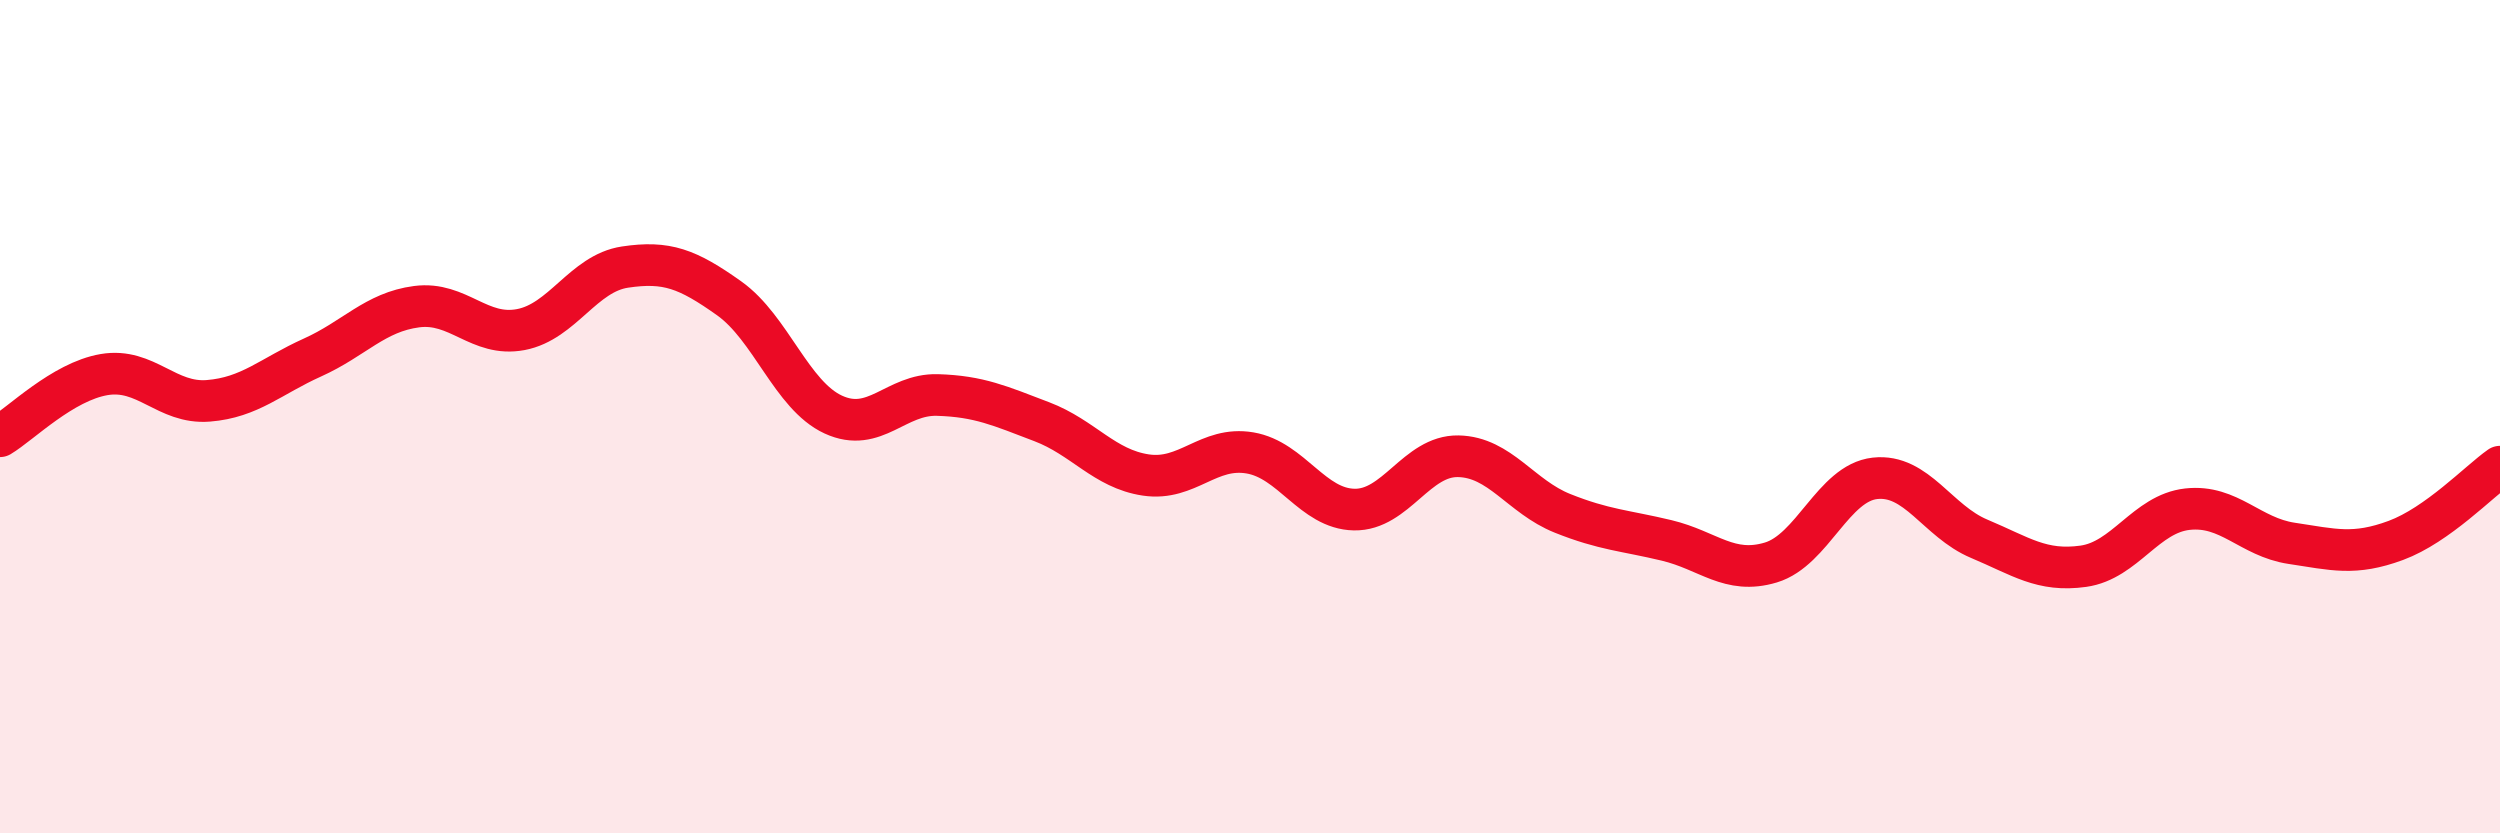 
    <svg width="60" height="20" viewBox="0 0 60 20" xmlns="http://www.w3.org/2000/svg">
      <path
        d="M 0,10.47 C 0.5,10.17 1.5,9.16 2.5,8.99 C 3.5,8.82 4,9.7 5,9.62 C 6,9.54 6.5,9.03 7.5,8.58 C 8.5,8.13 9,7.49 10,7.36 C 11,7.23 11.5,8.1 12.5,7.91 C 13.5,7.72 14,6.56 15,6.41 C 16,6.26 16.5,6.45 17.5,7.16 C 18.5,7.87 19,9.49 20,9.95 C 21,10.41 21.5,9.45 22.5,9.48 C 23.5,9.51 24,9.74 25,10.12 C 26,10.5 26.5,11.25 27.5,11.4 C 28.5,11.55 29,10.7 30,10.87 C 31,11.04 31.5,12.21 32.5,12.23 C 33.5,12.25 34,10.93 35,10.95 C 36,10.97 36.5,11.92 37.5,12.32 C 38.5,12.72 39,12.73 40,12.97 C 41,13.21 41.5,13.8 42.5,13.5 C 43.5,13.2 44,11.59 45,11.48 C 46,11.37 46.5,12.51 47.5,12.93 C 48.5,13.35 49,13.73 50,13.59 C 51,13.45 51.5,12.33 52.5,12.22 C 53.5,12.11 54,12.89 55,13.04 C 56,13.19 56.5,13.34 57.5,12.97 C 58.5,12.6 59.5,11.55 60,11.2L60 20L0 20Z"
        fill="#EB0A25"
        opacity="0.1"
        stroke-linecap="round"
        stroke-linejoin="round"
      />
      <path
        d="M 0,10.47 C 0.5,10.17 1.5,9.16 2.5,8.99 C 3.5,8.82 4,9.7 5,9.62 C 6,9.54 6.5,9.03 7.5,8.58 C 8.5,8.13 9,7.49 10,7.36 C 11,7.23 11.5,8.1 12.5,7.91 C 13.5,7.72 14,6.56 15,6.41 C 16,6.26 16.5,6.45 17.5,7.16 C 18.5,7.87 19,9.49 20,9.95 C 21,10.41 21.5,9.45 22.5,9.48 C 23.5,9.51 24,9.74 25,10.12 C 26,10.5 26.5,11.25 27.5,11.4 C 28.5,11.55 29,10.7 30,10.87 C 31,11.04 31.5,12.21 32.5,12.23 C 33.5,12.25 34,10.93 35,10.95 C 36,10.97 36.5,11.92 37.5,12.32 C 38.5,12.72 39,12.73 40,12.97 C 41,13.21 41.5,13.8 42.5,13.5 C 43.5,13.2 44,11.59 45,11.48 C 46,11.37 46.5,12.51 47.5,12.93 C 48.5,13.35 49,13.73 50,13.59 C 51,13.45 51.5,12.33 52.5,12.22 C 53.5,12.11 54,12.89 55,13.04 C 56,13.19 56.5,13.34 57.5,12.97 C 58.5,12.6 59.5,11.55 60,11.2"
        stroke="#EB0A25"
        stroke-width="1"
        fill="none"
        stroke-linecap="round"
        stroke-linejoin="round"
      />
    </svg>
  